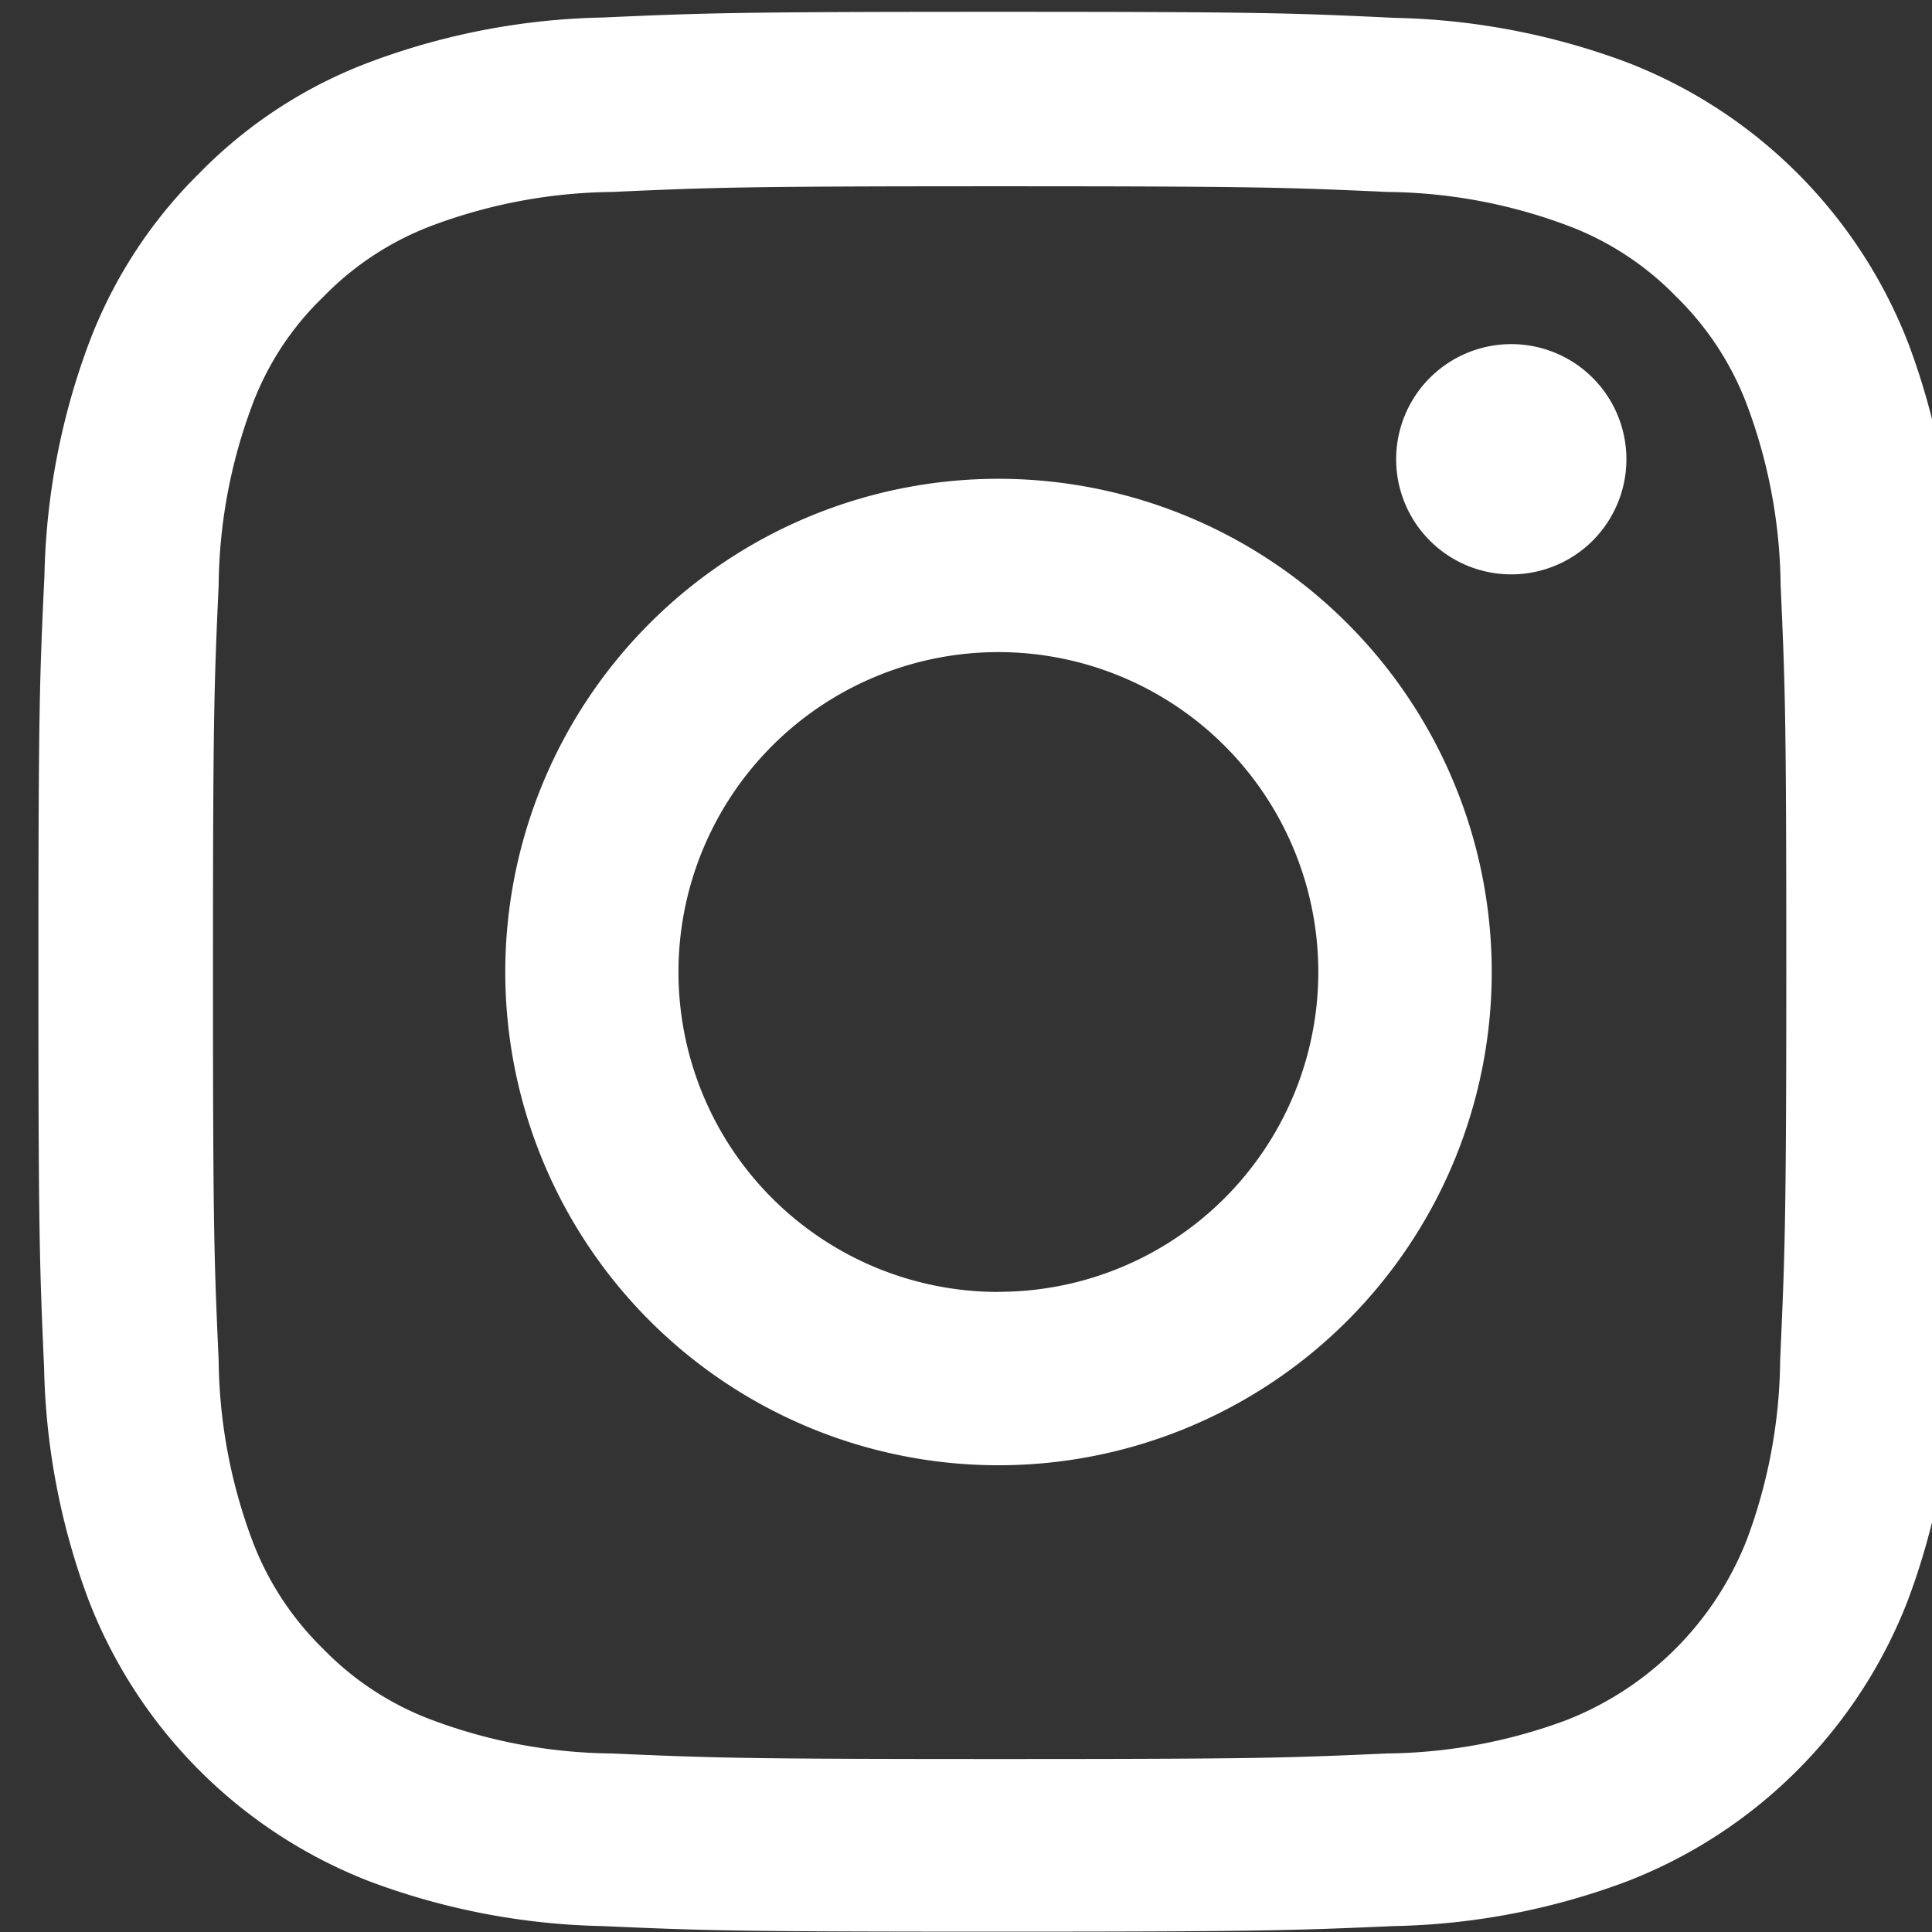 <svg xmlns="http://www.w3.org/2000/svg" xmlns:xlink="http://www.w3.org/1999/xlink" width="17" height="17" viewBox="0 0 17 17">
  <rect x="0" y="0" width="17" height="17" fill="#333333" stroke="none"/>
  <defs>
    <clipPath id="clip-path">
      <rect id="Rectangle_95" data-name="Rectangle 95" width="17" height="17" transform="translate(-0.454 -0.141)" fill="#ffffff" stroke="#ffffff" stroke-width="1"/>
    </clipPath>
  </defs>
  <g id="Mask_Group_30" data-name="Mask Group 30" transform="translate(0.454 0.141)" clip-path="url(#clip-path)">
    <g id="instagram-sketched" transform="translate(-0.116 -0.037)">
      <path id="Path_94" data-name="Path 94" d="M16.87,4.967a6.173,6.173,0,0,0-.393-2.049A4.327,4.327,0,0,0,14.005.446,6.189,6.189,0,0,0,11.956.053C11.052.01,10.765,0,8.471,0S5.89.01,4.989.05A6.175,6.175,0,0,0,2.94.442a4.122,4.122,0,0,0-1.5.977A4.159,4.159,0,0,0,.468,2.914,6.189,6.189,0,0,0,.076,4.963c-.043.9-.053,1.191-.053,3.485s.01,2.581.05,3.482a6.172,6.172,0,0,0,.393,2.049,4.327,4.327,0,0,0,2.472,2.472,6.19,6.19,0,0,0,2.049.393c.9.04,1.188.049,3.482.049s2.581-.01,3.482-.049A6.171,6.171,0,0,0,14,16.451a4.321,4.321,0,0,0,2.472-2.472,6.193,6.193,0,0,0,.393-2.049c.04-.9.049-1.188.049-3.482S16.909,5.868,16.87,4.967Zm-1.521,6.9a4.63,4.63,0,0,1-.29,1.568,2.8,2.8,0,0,1-1.6,1.6,4.647,4.647,0,0,1-1.568.29c-.891.04-1.158.049-3.412.049s-2.525-.01-3.412-.049a4.628,4.628,0,0,1-1.568-.29,2.6,2.6,0,0,1-.97-.63,2.626,2.626,0,0,1-.63-.97,4.647,4.647,0,0,1-.29-1.568c-.04-.891-.05-1.158-.05-3.412s.01-2.525.05-3.412a4.628,4.628,0,0,1,.29-1.568,2.568,2.568,0,0,1,.634-.97,2.622,2.622,0,0,1,.97-.63,4.65,4.65,0,0,1,1.568-.29c.891-.04,1.158-.05,3.412-.05s2.525.01,3.412.05a4.63,4.63,0,0,1,1.568.29,2.6,2.6,0,0,1,.97.63,2.626,2.626,0,0,1,.63.97,4.649,4.649,0,0,1,.29,1.568c.04.891.05,1.158.05,3.412S15.388,10.973,15.349,11.864Zm0,0" transform="translate(-0.023 0)" fill="#ffffff"/>
      <path id="Path_95" data-name="Path 95" d="M10.686,6.324a4.34,4.34,0,1,0,4.34,4.34A4.341,4.341,0,0,0,10.686,6.324Zm0,7.155A2.815,2.815,0,1,1,13.5,10.663,2.815,2.815,0,0,1,10.686,13.478Zm0,0" transform="translate(-2.238 -2.215)" fill="#ffffff"/>
      <path id="Path_96" data-name="Path 96" d="M20.436,5.513A1.013,1.013,0,1,1,19.422,4.5,1.013,1.013,0,0,1,20.436,5.513Zm0,0" transform="translate(-6.463 -1.576)" fill="#ffffff"/>
    </g>
  </g>
</svg>
